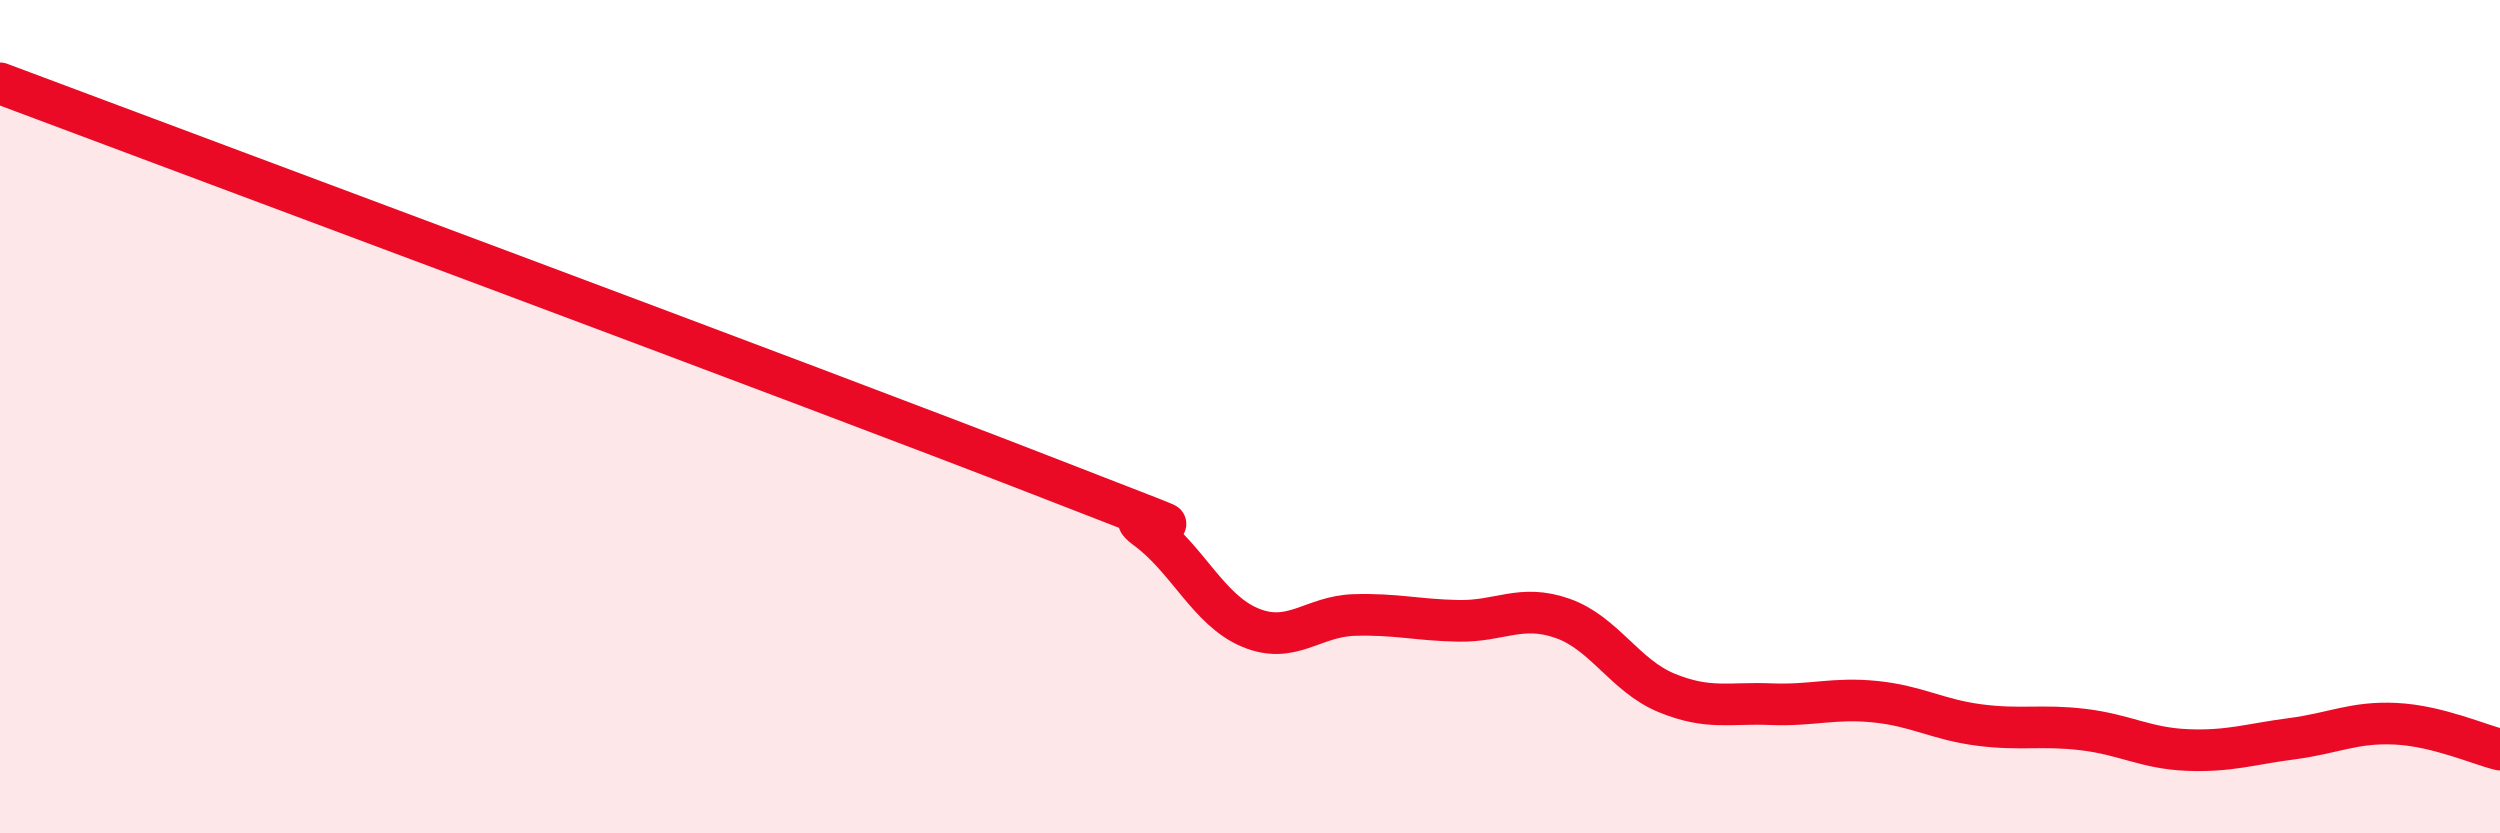 
    <svg width="60" height="20" viewBox="0 0 60 20" xmlns="http://www.w3.org/2000/svg">
      <path
        d="M 0,2 C 5,3.88 19.5,9.27 25,11.41 C 30.5,13.55 26.5,11.95 27.5,12.68 C 28.5,13.41 29,14.64 30,15.06 C 31,15.48 31.5,14.79 32.5,14.76 C 33.5,14.73 34,14.88 35,14.9 C 36,14.92 36.5,14.49 37.5,14.84 C 38.5,15.19 39,16.22 40,16.63 C 41,17.04 41.5,16.86 42.5,16.9 C 43.5,16.94 44,16.74 45,16.84 C 46,16.94 46.5,17.27 47.5,17.4 C 48.5,17.53 49,17.39 50,17.51 C 51,17.63 51.5,17.96 52.5,18 C 53.5,18.04 54,17.86 55,17.73 C 56,17.6 56.5,17.32 57.5,17.37 C 58.5,17.42 59.5,17.87 60,17.99L60 20L0 20Z"
        fill="#EB0A25"
        opacity="0.1"
        stroke-linecap="round"
        stroke-linejoin="round"
      />
      <path
        d="M 0,2 C 5,3.88 19.5,9.27 25,11.41 C 30.5,13.55 26.5,11.95 27.5,12.68 C 28.5,13.41 29,14.64 30,15.06 C 31,15.48 31.5,14.79 32.5,14.76 C 33.5,14.73 34,14.88 35,14.9 C 36,14.92 36.5,14.49 37.5,14.84 C 38.5,15.19 39,16.22 40,16.63 C 41,17.04 41.5,16.86 42.5,16.9 C 43.5,16.94 44,16.74 45,16.84 C 46,16.94 46.5,17.27 47.5,17.4 C 48.5,17.53 49,17.39 50,17.51 C 51,17.63 51.5,17.96 52.5,18 C 53.5,18.04 54,17.86 55,17.73 C 56,17.6 56.5,17.32 57.5,17.37 C 58.5,17.42 59.5,17.87 60,17.99"
        stroke="#EB0A25"
        stroke-width="1"
        fill="none"
        stroke-linecap="round"
        stroke-linejoin="round"
      />
    </svg>
  